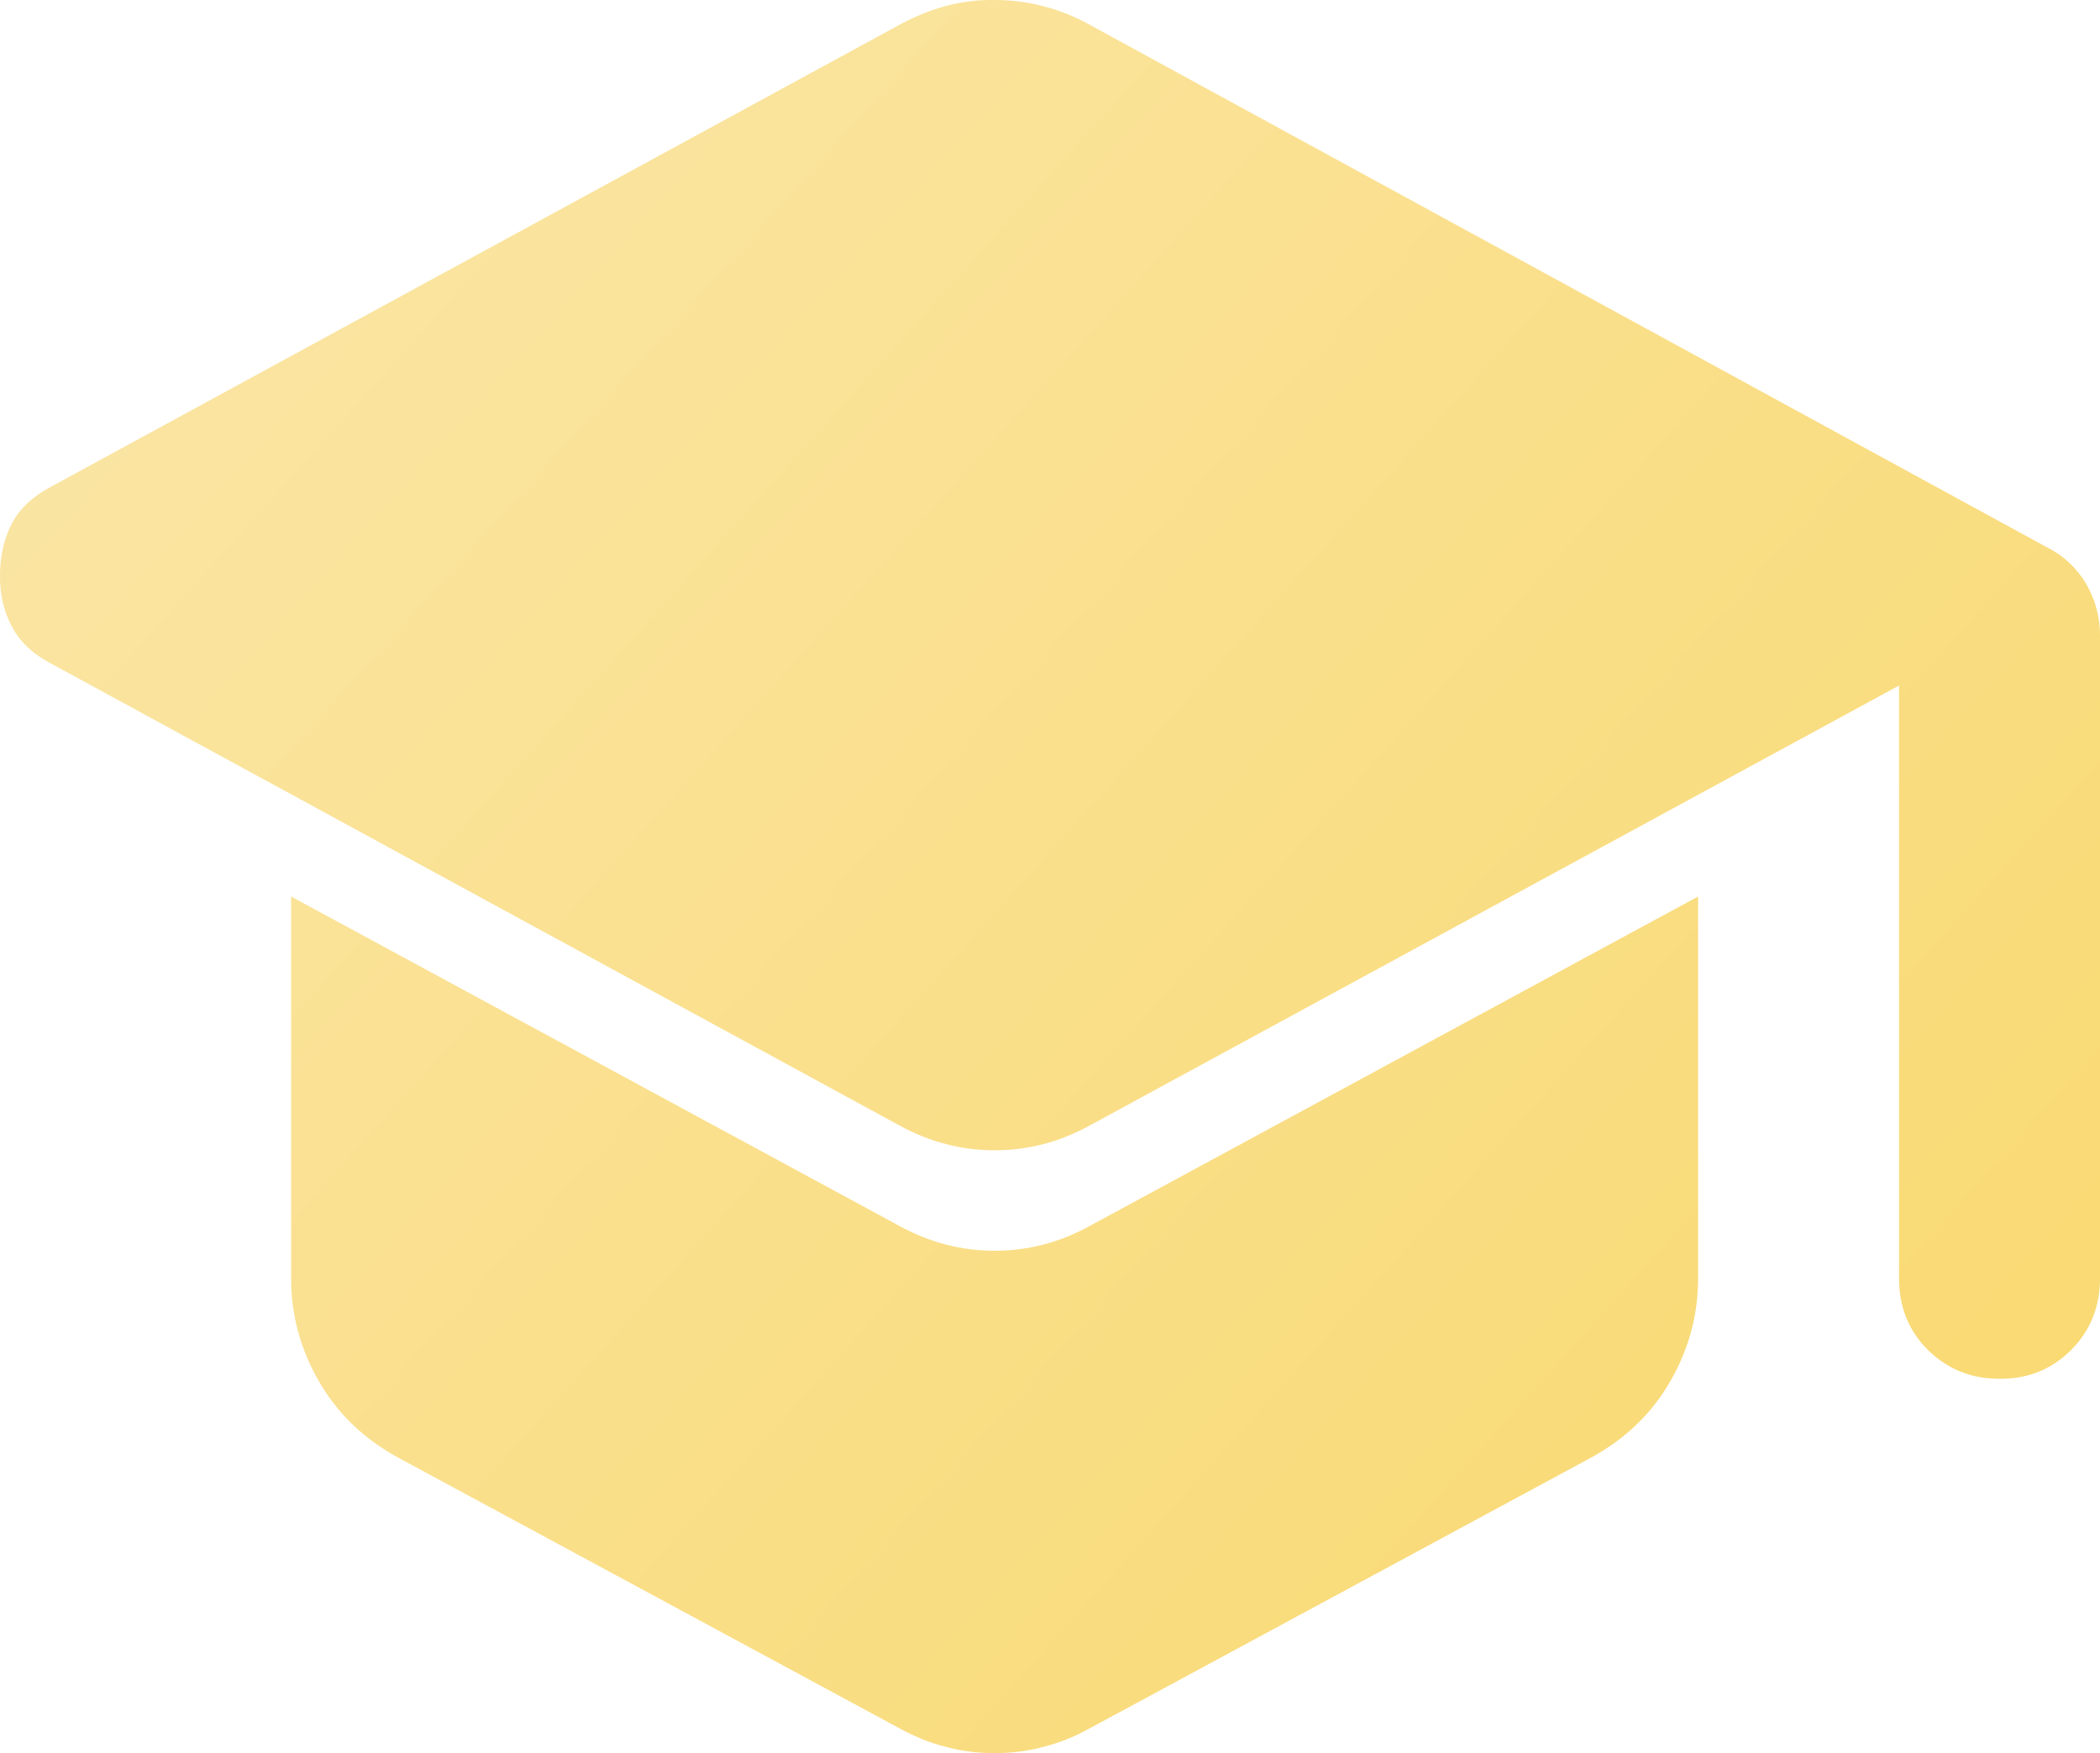 <svg width="73.15" height="61.075" viewBox="0 0 73.15 61.075" fill="none" xmlns="http://www.w3.org/2000/svg" xmlns:xlink="http://www.w3.org/1999/xlink">
	<desc>
			Created with Pixso.
	</desc>
	<defs>
		<linearGradient x1="-5.66" y1="-0" x2="88.099" y2="84.342" id="paint_linear_74_79_0" gradientUnits="userSpaceOnUse">
			<stop stop-color="#FAE7AC"/>
			<stop offset="1" stop-color="#F9D45C"/>
		</linearGradient>
	</defs>
	<path id="Vector" d="M66.15 44.53L66.15 23.88L37.97 39.2C36.92 39.78 35.81 40.07 34.65 40.07C33.48 40.07 32.37 39.78 31.32 39.2L1.75 23.1C1.1 22.75 0.65 22.31 0.39 21.78C0.12 21.26 -0.01 20.67 3.05e-5 20.03C0 19.39 0.13 18.81 0.39 18.28C0.65 17.76 1.1 17.32 1.75 16.97L31.32 0.87C31.85 0.58 32.39 0.36 32.94 0.21C33.5 0.06 34.06 -0.01 34.65 0C35.23 0 35.8 0.07 36.35 0.22C36.91 0.36 37.45 0.58 37.97 0.87L71.31 19.07C71.89 19.36 72.34 19.79 72.67 20.34C72.99 20.9 73.15 21.49 73.15 22.13L73.15 44.53C73.15 45.52 72.81 46.36 72.14 47.03C71.47 47.7 70.63 48.04 69.65 48.03C68.66 48.03 67.83 47.69 67.15 47.02C66.48 46.35 66.15 45.52 66.15 44.53ZM31.32 60.2L13.82 50.75C12.65 50.1 11.75 49.23 11.11 48.12C10.47 47.01 10.14 45.82 10.14 44.53L10.14 31.23L31.32 42.7C32.37 43.28 33.48 43.57 34.65 43.57C35.81 43.57 36.92 43.28 37.97 42.7L59.15 31.23L59.15 44.53C59.15 45.82 58.82 47.01 58.18 48.12C57.54 49.23 56.64 50.1 55.47 50.75L37.97 60.2C37.45 60.49 36.91 60.71 36.35 60.85C35.8 61 35.23 61.07 34.65 61.07C34.06 61.07 33.49 61 32.94 60.85C32.38 60.71 31.85 60.49 31.32 60.2Z" fill="url(#paint_linear_74_79_0)" fill-opacity="1" fill-rule="nonzero"/>
</svg>
